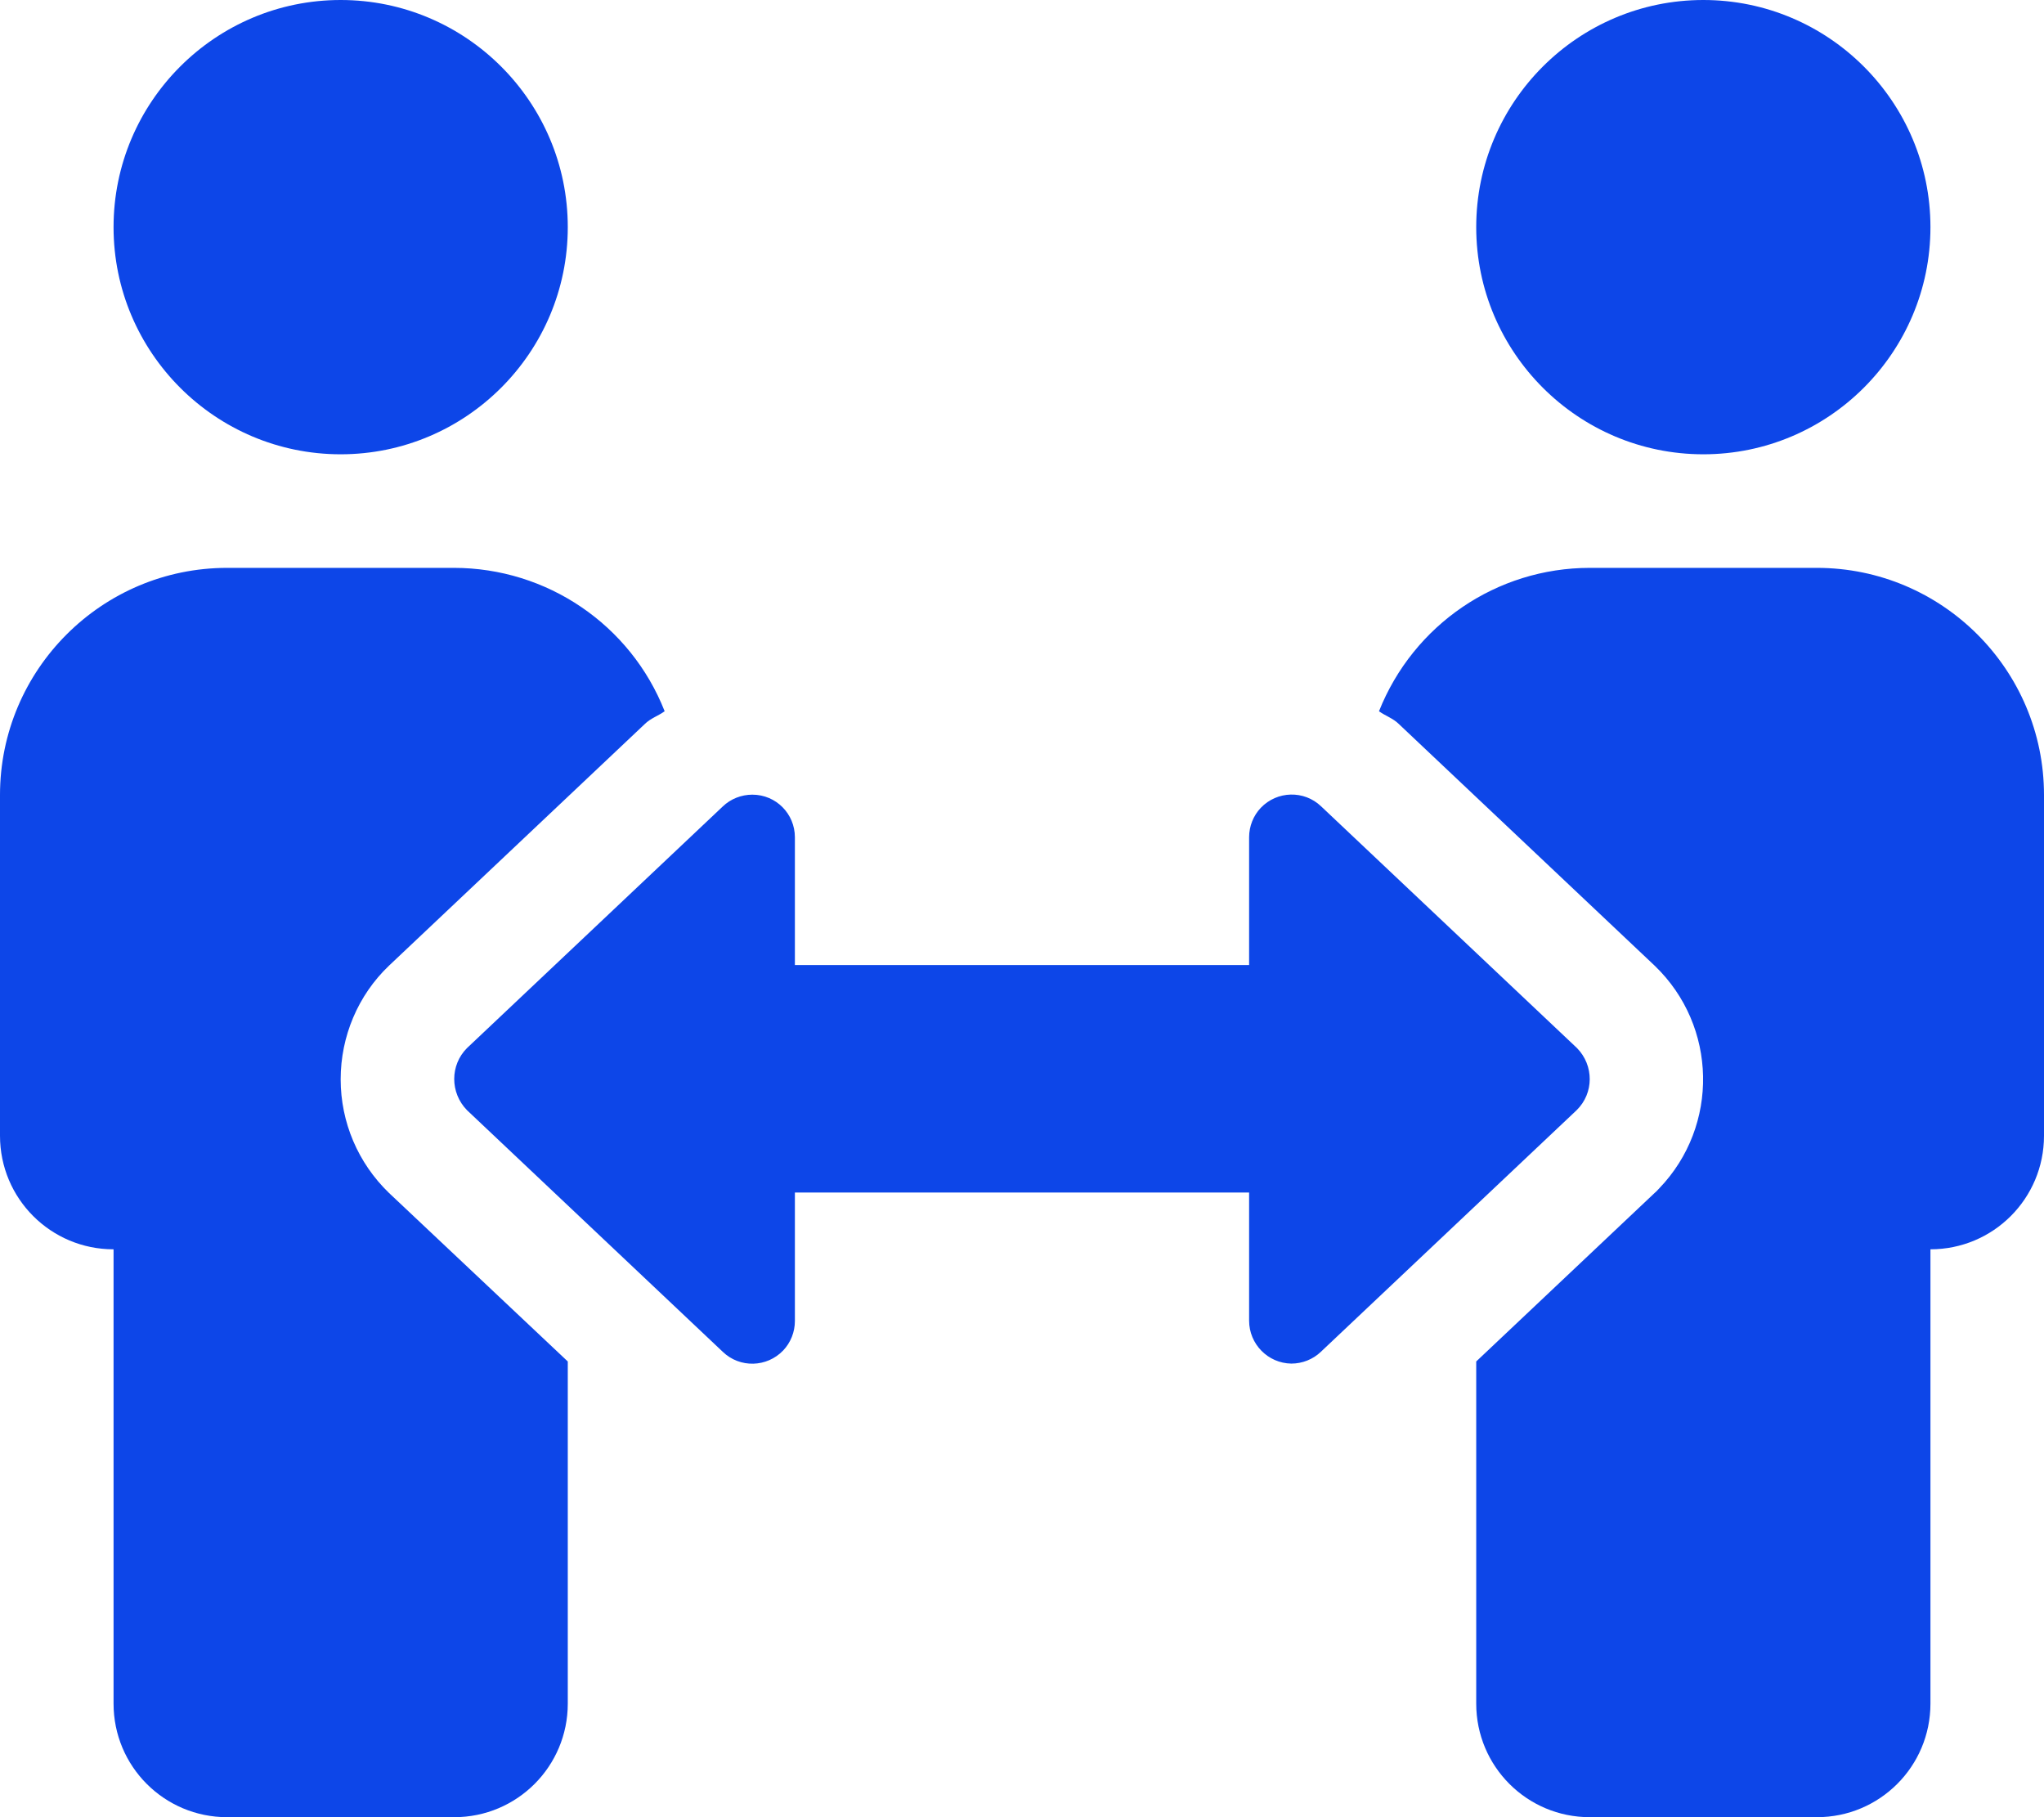 <?xml version="1.0" encoding="utf-8"?>
<!-- Generator: Adobe Illustrator 25.2.3, SVG Export Plug-In . SVG Version: 6.00 Build 0)  -->
<svg version="1.1" id="Layer_1" xmlns="http://www.w3.org/2000/svg" xmlns:xlink="http://www.w3.org/1999/xlink" x="0px" y="0px"
	 viewBox="0 0 576 512" style="enable-background:new 0 0 576 512;" xml:space="preserve">
<style type="text/css">
	.st0{fill:#0D46E8;}
</style>
<path class="st0" d="M96,128c35.3,0,64-28.7,64-64S131.3,0,96,0S32,28.7,32,64S60.7,128,96,128z M96,304.1c0-12.1,4.9-23.7,13.6-32
	l72.1-68.1c1.6-1.6,3.8-2.3,5.6-3.6c-9.6-24.4-33.2-40.4-59.4-40.4H64c-35.3,0-64,28.7-64,64v96c0,17.7,14.3,32,32,32v128
	c0,17.7,14.3,32,32,32h64c17.7,0,32-14.3,32-32v-96.4l-50.4-47.5C100.9,327.7,96,316.2,96,304.1L96,304.1z M480,128
	c35.3,0,64-28.7,64-64S515.3,0,480,0s-64,28.7-64,64S444.7,128,480,128z M512,160h-64c-26.2,0-49.7,16-59.4,40.4
	c1.8,1.3,4,2,5.6,3.6l72.1,68.1c17.7,17,18.2,45.1,1.3,62.7c-0.4,0.4-0.8,0.9-1.3,1.3L416,383.6V480c0,17.7,14.3,32,32,32h64
	c17.7,0,32-14.3,32-32V352c17.7,0,32-14.3,32-32v-96C576,188.7,547.3,160,512,160z M444.4,295.3l-72.1-68.1
	c-4.8-4.6-12.4-4.4-17,0.4c-2.1,2.2-3.3,5.2-3.3,8.3v36H224v-36c0-6.6-5.3-12-12-12c-3.1,0-6.1,1.2-8.3,3.3l-72.1,68.1
	c-4.8,4.8-4.8,12.6,0,17.5l72.1,68.1c4.8,4.6,12.4,4.4,17-0.4c2.1-2.2,3.3-5.2,3.3-8.3V336h128v36.1c0,6.6,5.3,12,11.9,12.1
	c3.1,0,6.1-1.2,8.3-3.3l72.1-68.1C449.2,308,449.2,300.2,444.4,295.3z"/>
</svg>
